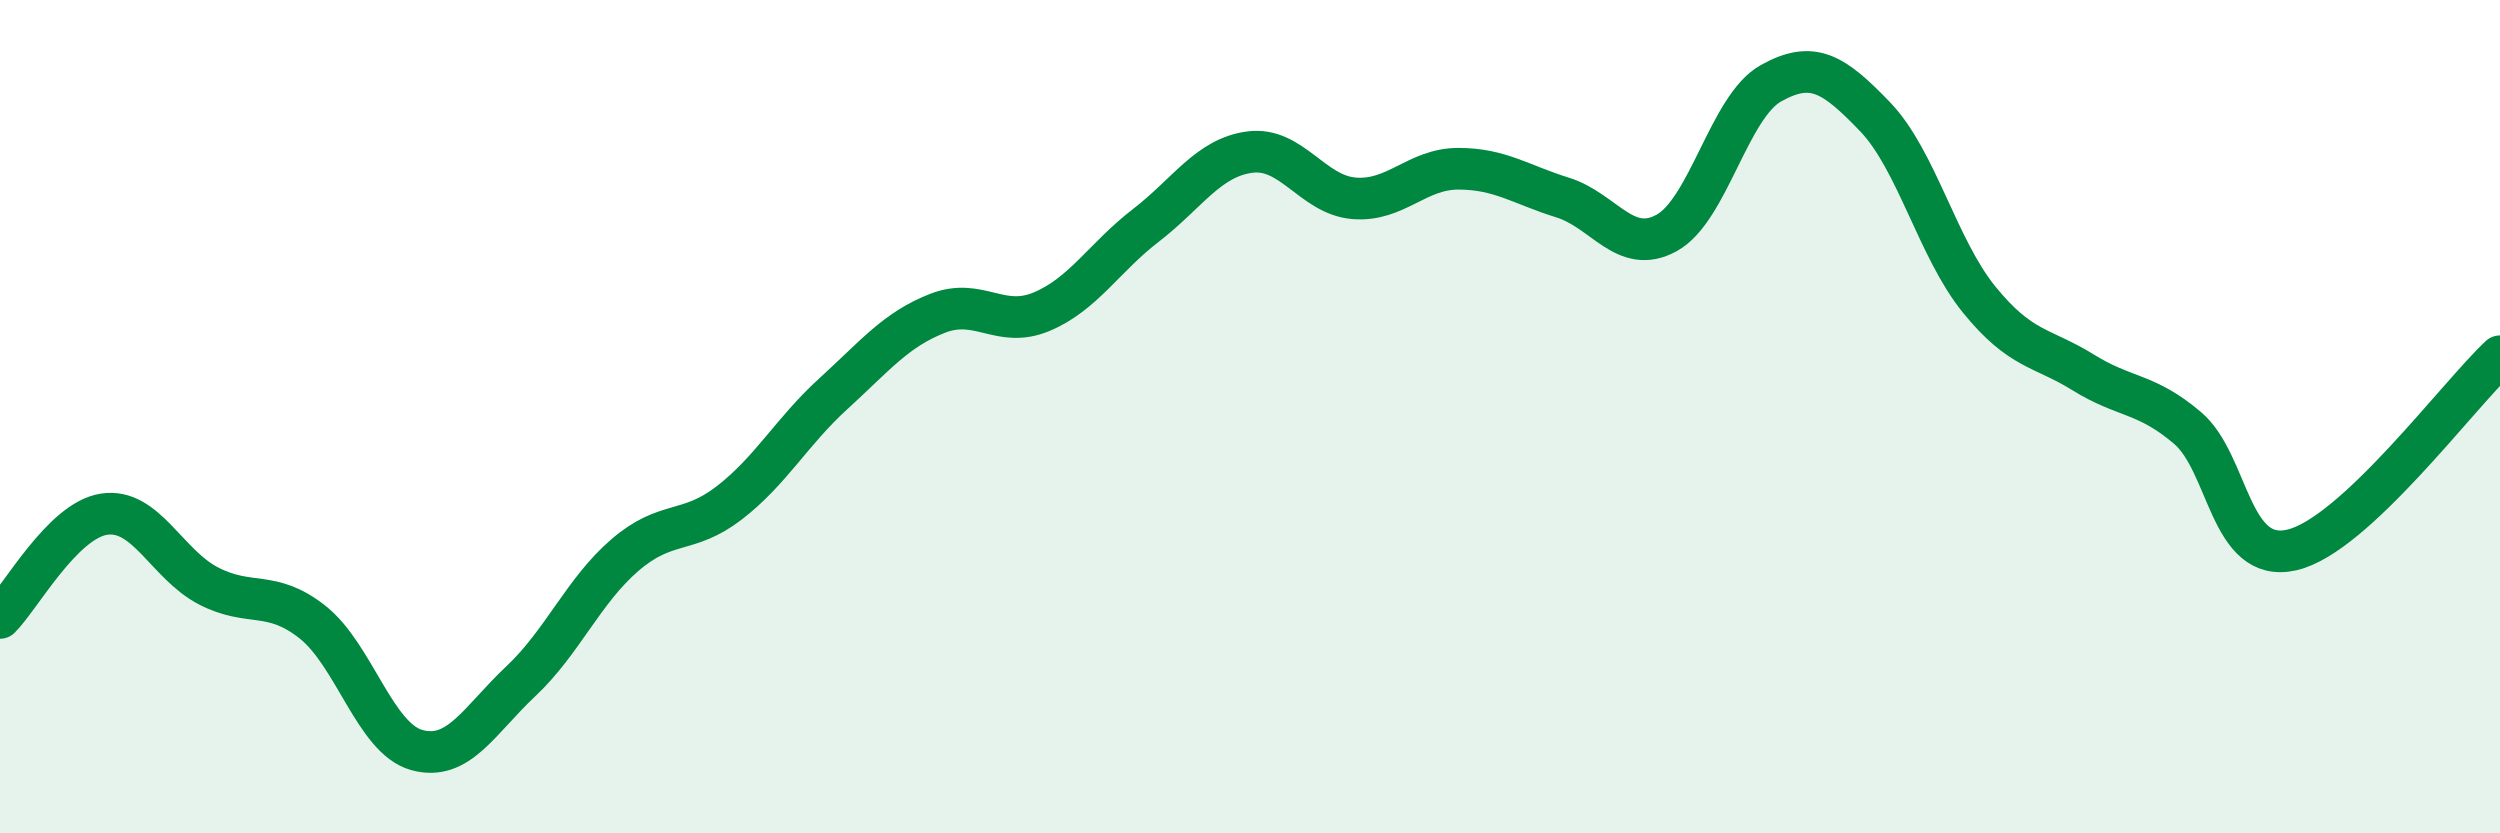 
    <svg width="60" height="20" viewBox="0 0 60 20" xmlns="http://www.w3.org/2000/svg">
      <path
        d="M 0,14.83 C 0.5,14.33 1.5,12.49 2.5,12.34 C 3.5,12.19 4,13.54 5,14.06 C 6,14.58 6.5,14.14 7.5,14.93 C 8.5,15.72 9,17.72 10,18 C 11,18.28 11.5,17.29 12.5,16.35 C 13.5,15.41 14,14.18 15,13.32 C 16,12.46 16.5,12.84 17.5,12.07 C 18.5,11.3 19,10.36 20,9.45 C 21,8.54 21.5,7.91 22.5,7.52 C 23.5,7.13 24,7.9 25,7.48 C 26,7.06 26.5,6.18 27.5,5.41 C 28.5,4.64 29,3.78 30,3.65 C 31,3.52 31.5,4.68 32.5,4.76 C 33.5,4.84 34,4.05 35,4.05 C 36,4.05 36.5,4.43 37.5,4.74 C 38.5,5.05 39,6.14 40,5.59 C 41,5.04 41.5,2.56 42.5,2 C 43.5,1.44 44,1.76 45,2.8 C 46,3.84 46.5,5.96 47.5,7.19 C 48.5,8.42 49,8.32 50,8.94 C 51,9.56 51.5,9.42 52.5,10.27 C 53.5,11.12 53.5,13.54 55,13.2 C 56.5,12.86 59,9.48 60,8.55L60 20L0 20Z"
        fill="#008740"
        opacity="0.1"
        stroke-linecap="round"
        stroke-linejoin="round"
      />
      <path
        d="M 0,14.83 C 0.5,14.33 1.5,12.49 2.5,12.34 C 3.5,12.19 4,13.54 5,14.06 C 6,14.58 6.5,14.14 7.5,14.93 C 8.5,15.72 9,17.72 10,18 C 11,18.28 11.5,17.29 12.5,16.35 C 13.5,15.41 14,14.18 15,13.32 C 16,12.46 16.5,12.84 17.5,12.07 C 18.5,11.3 19,10.36 20,9.45 C 21,8.54 21.5,7.91 22.5,7.52 C 23.5,7.13 24,7.9 25,7.48 C 26,7.06 26.5,6.18 27.5,5.41 C 28.5,4.64 29,3.78 30,3.65 C 31,3.52 31.5,4.68 32.5,4.76 C 33.5,4.84 34,4.05 35,4.05 C 36,4.05 36.5,4.43 37.5,4.74 C 38.5,5.05 39,6.14 40,5.59 C 41,5.04 41.5,2.56 42.5,2 C 43.5,1.44 44,1.76 45,2.8 C 46,3.84 46.5,5.96 47.5,7.19 C 48.5,8.42 49,8.32 50,8.94 C 51,9.56 51.5,9.42 52.5,10.27 C 53.5,11.12 53.5,13.54 55,13.2 C 56.5,12.86 59,9.48 60,8.55"
        stroke="#008740"
        stroke-width="1"
        fill="none"
        stroke-linecap="round"
        stroke-linejoin="round"
      />
    </svg>
  